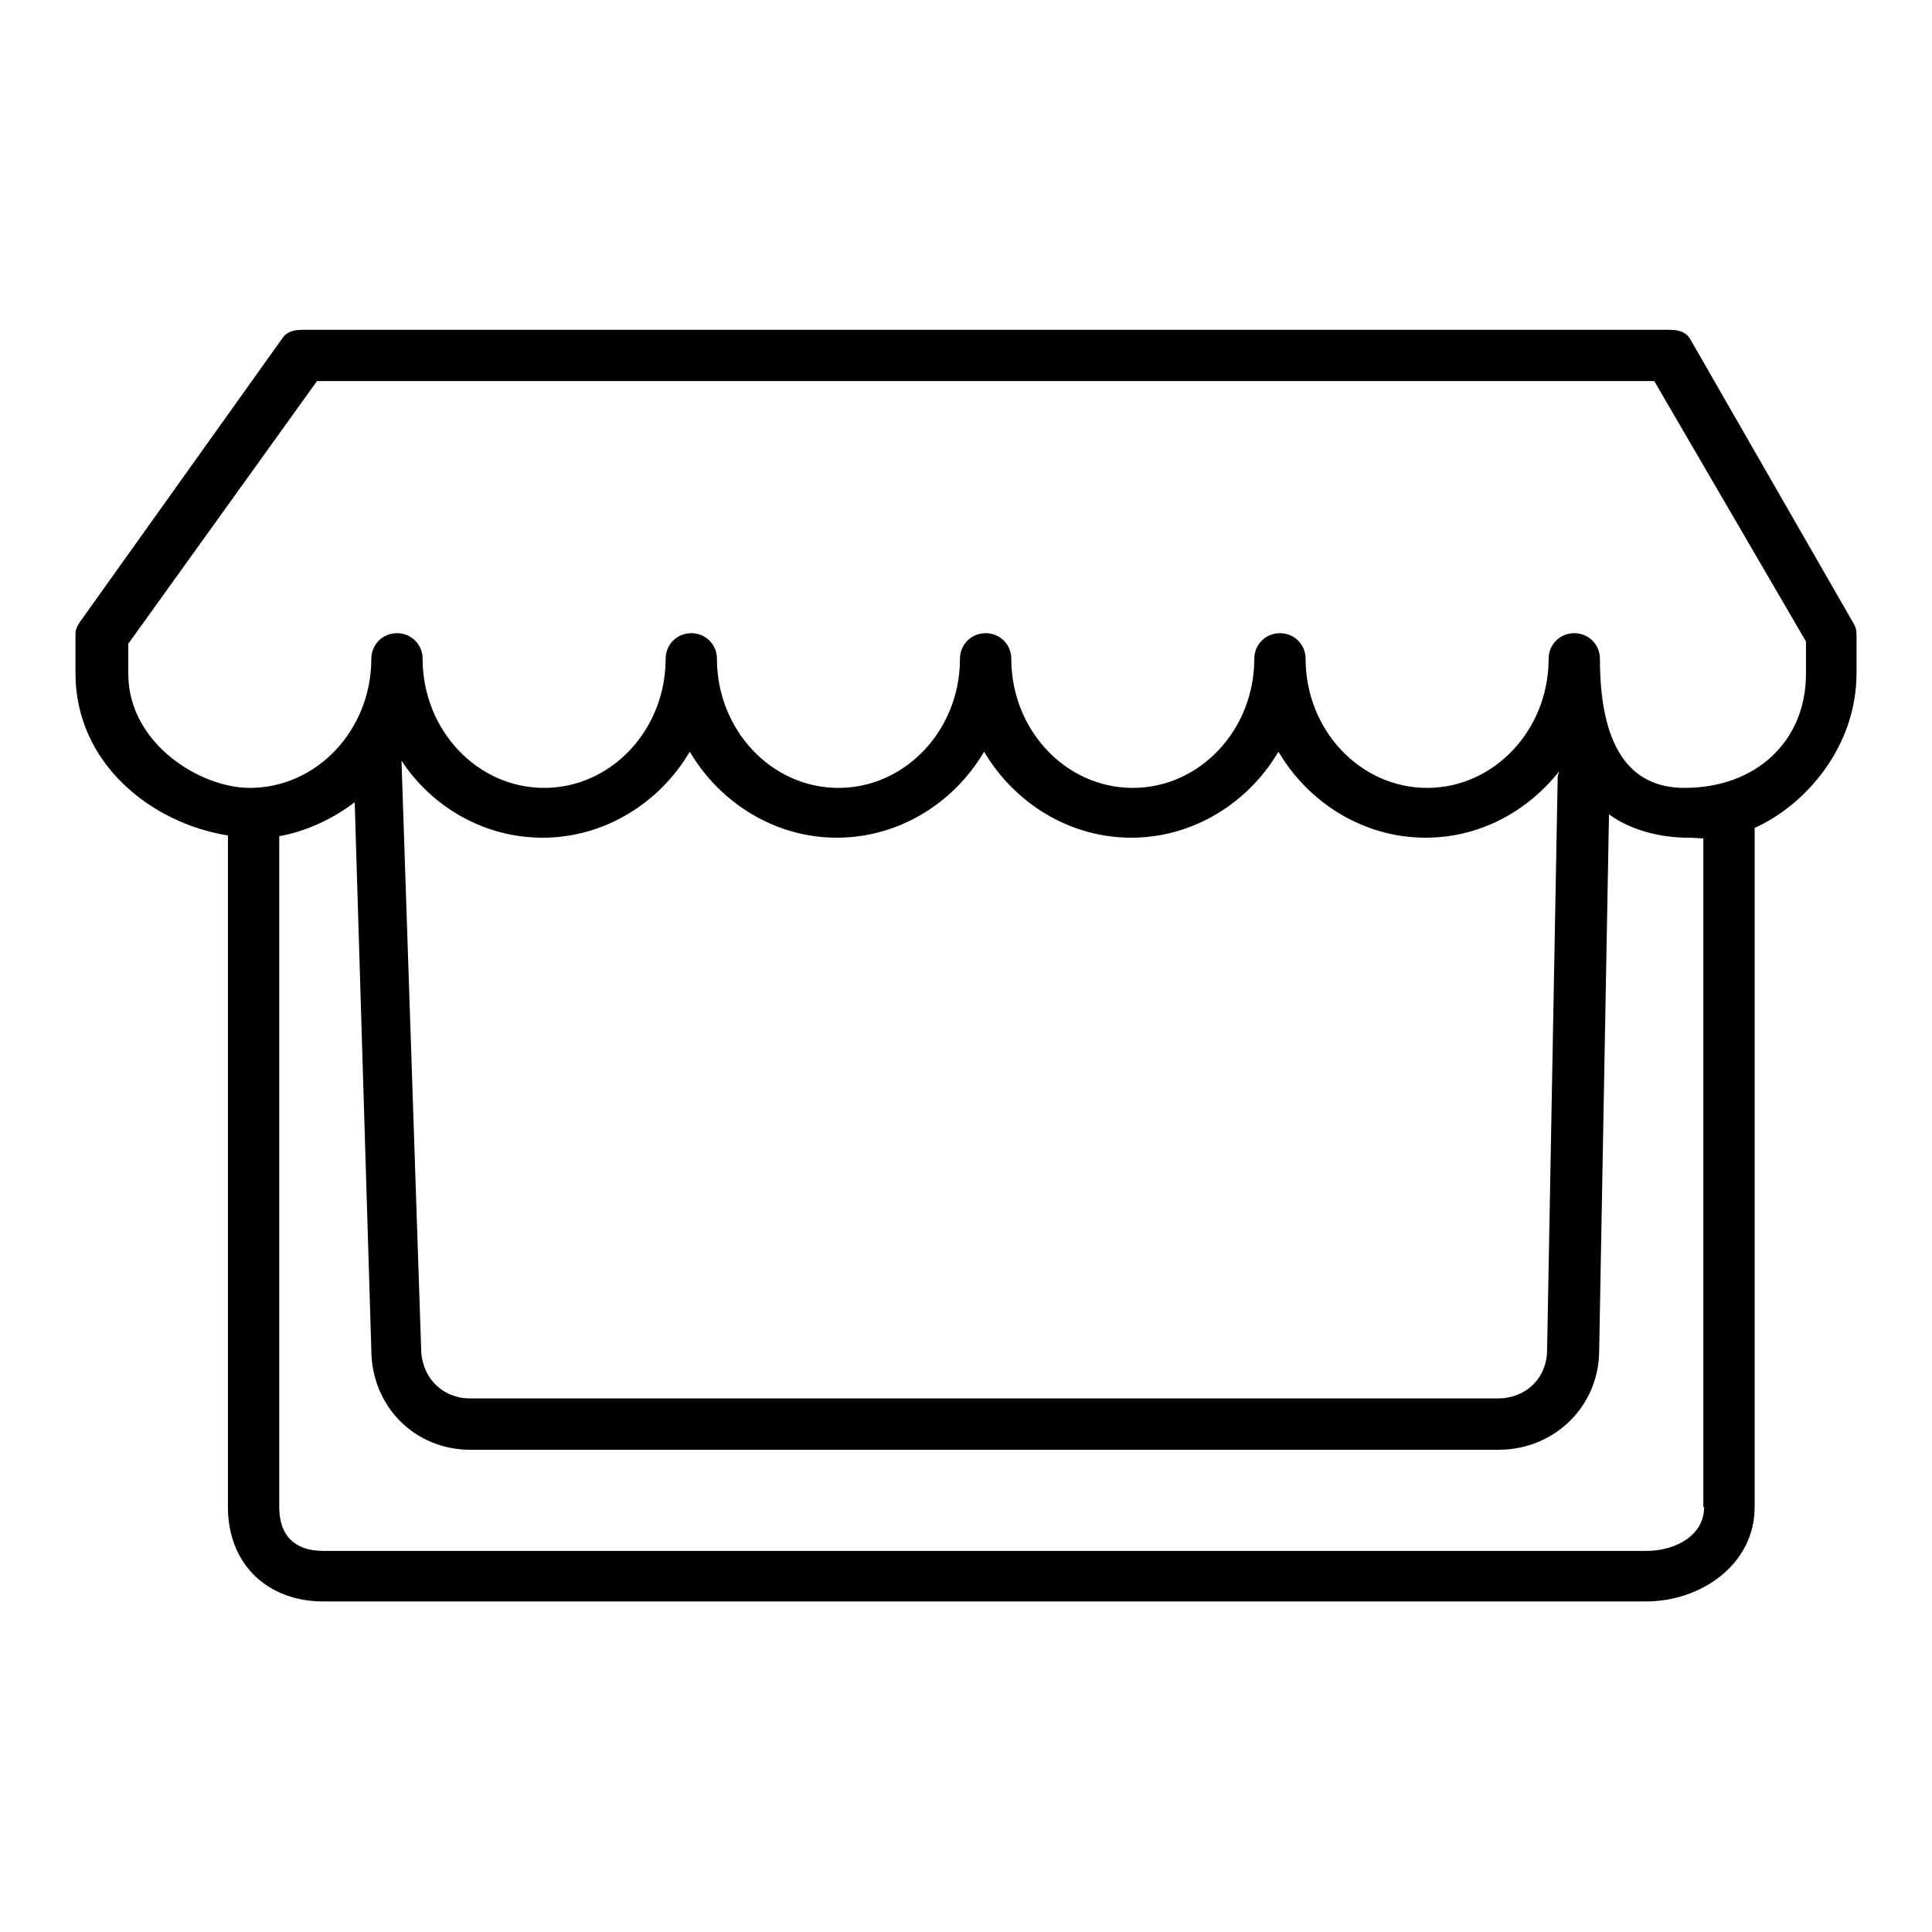 <?xml version="1.0" encoding="utf-8"?>
<!-- Svg Vector Icons : http://www.onlinewebfonts.com/icon -->
<!DOCTYPE svg PUBLIC "-//W3C//DTD SVG 1.1//EN" "http://www.w3.org/Graphics/SVG/1.1/DTD/svg11.dtd">
<svg version="1.1" xmlns="http://www.w3.org/2000/svg" xmlns:xlink="http://www.w3.org/1999/xlink" x="0px" y="0px" viewBox="0 0 256 256" enable-background="new 0 0 256 256" xml:space="preserve">
<g> <path fill="#000000" d="M224,45c-0.6-1.1-1.7-1.3-2.9-1.3H40.3c-1.1,0-2.1,0.1-2.8,1L10.6,82.4c-0.4,0.6-0.6,1-0.6,1.7v5.1 c0,12,10.1,19.9,20.2,21.5v89c0,7.6,5.3,12.5,12.6,12.5h175.3c7.3,0,14.4-4.9,14.4-12.5v-90c6.7-3,13.5-10.7,13.5-20.5v-5.1 c0-0.6-0.1-1-0.4-1.5L224,45z M225.8,199.7c0,3.9-4,5.8-7.6,5.8H42.8c-3.6,0-5.8-1.9-5.8-5.8v-88.9c3.4-0.6,7-2.2,10-4.5l2.2,72.5 c0,7.6,5.8,13.3,13.1,13.3h136.3c7.3,0,13.3-5.7,13.3-13.2l1.3-71c2.7,2,6.6,3.1,10.5,3.1c0.5,0,2,0.1,2,0.1V199.7z M53.2,100.8 c4.1,6.2,11,10.2,18.7,10.2c8.2,0,15.5-4.6,19.5-11.4c4,6.8,11.3,11.4,19.5,11.4c8.2,0,15.5-4.6,19.5-11.4 c4,6.8,11.3,11.4,19.5,11.4c8.2,0,15.5-4.6,19.5-11.4c4,6.8,11.3,11.4,19.5,11.4c7.2,0,13.5-3.5,17.7-8.8c-0.1,0.3-0.2,0.6-0.2,0.9 l-1.4,75.7c0,3.9-2.9,6.5-6.5,6.5H62.3c-3.6,0-6.5-2.7-6.5-6.7L53.2,100.8z M239.3,89.3c0,8.9-6.6,15.1-16.1,15.1 c-7.5,0-11.2-5.8-11.2-17.1c0-1.9-1.5-3.4-3.4-3.4c-1.9,0-3.4,1.5-3.4,3.4c0,9.4-7.2,17.1-16.1,17.1c-8.9,0-16.1-7.7-16.1-17.1 c0-1.9-1.5-3.4-3.4-3.4c-1.9,0-3.4,1.5-3.4,3.4c0,9.4-7.2,17.1-16.1,17.1s-16.1-7.7-16.1-17.1c0-1.9-1.5-3.4-3.4-3.4 c-1.9,0-3.4,1.5-3.4,3.4c0,9.4-7.2,17.1-16.1,17.1s-16.1-7.7-16.1-17.1c0-1.9-1.5-3.4-3.4-3.4c-1.9,0-3.4,1.5-3.4,3.4 c0,9.4-7.2,17.1-16.1,17.1c-8.9,0-16.1-7.7-16.1-17.1c0-1.9-1.5-3.4-3.4-3.4c-1.9,0-3.4,1.5-3.4,3.4c0,9.4-7.2,17.1-16.1,17.1 c-6.6,0-16.1-5.9-16.1-15.1v-4L42,50.5h177.2L239.3,85V89.3L239.3,89.3z"/></g>
</svg>